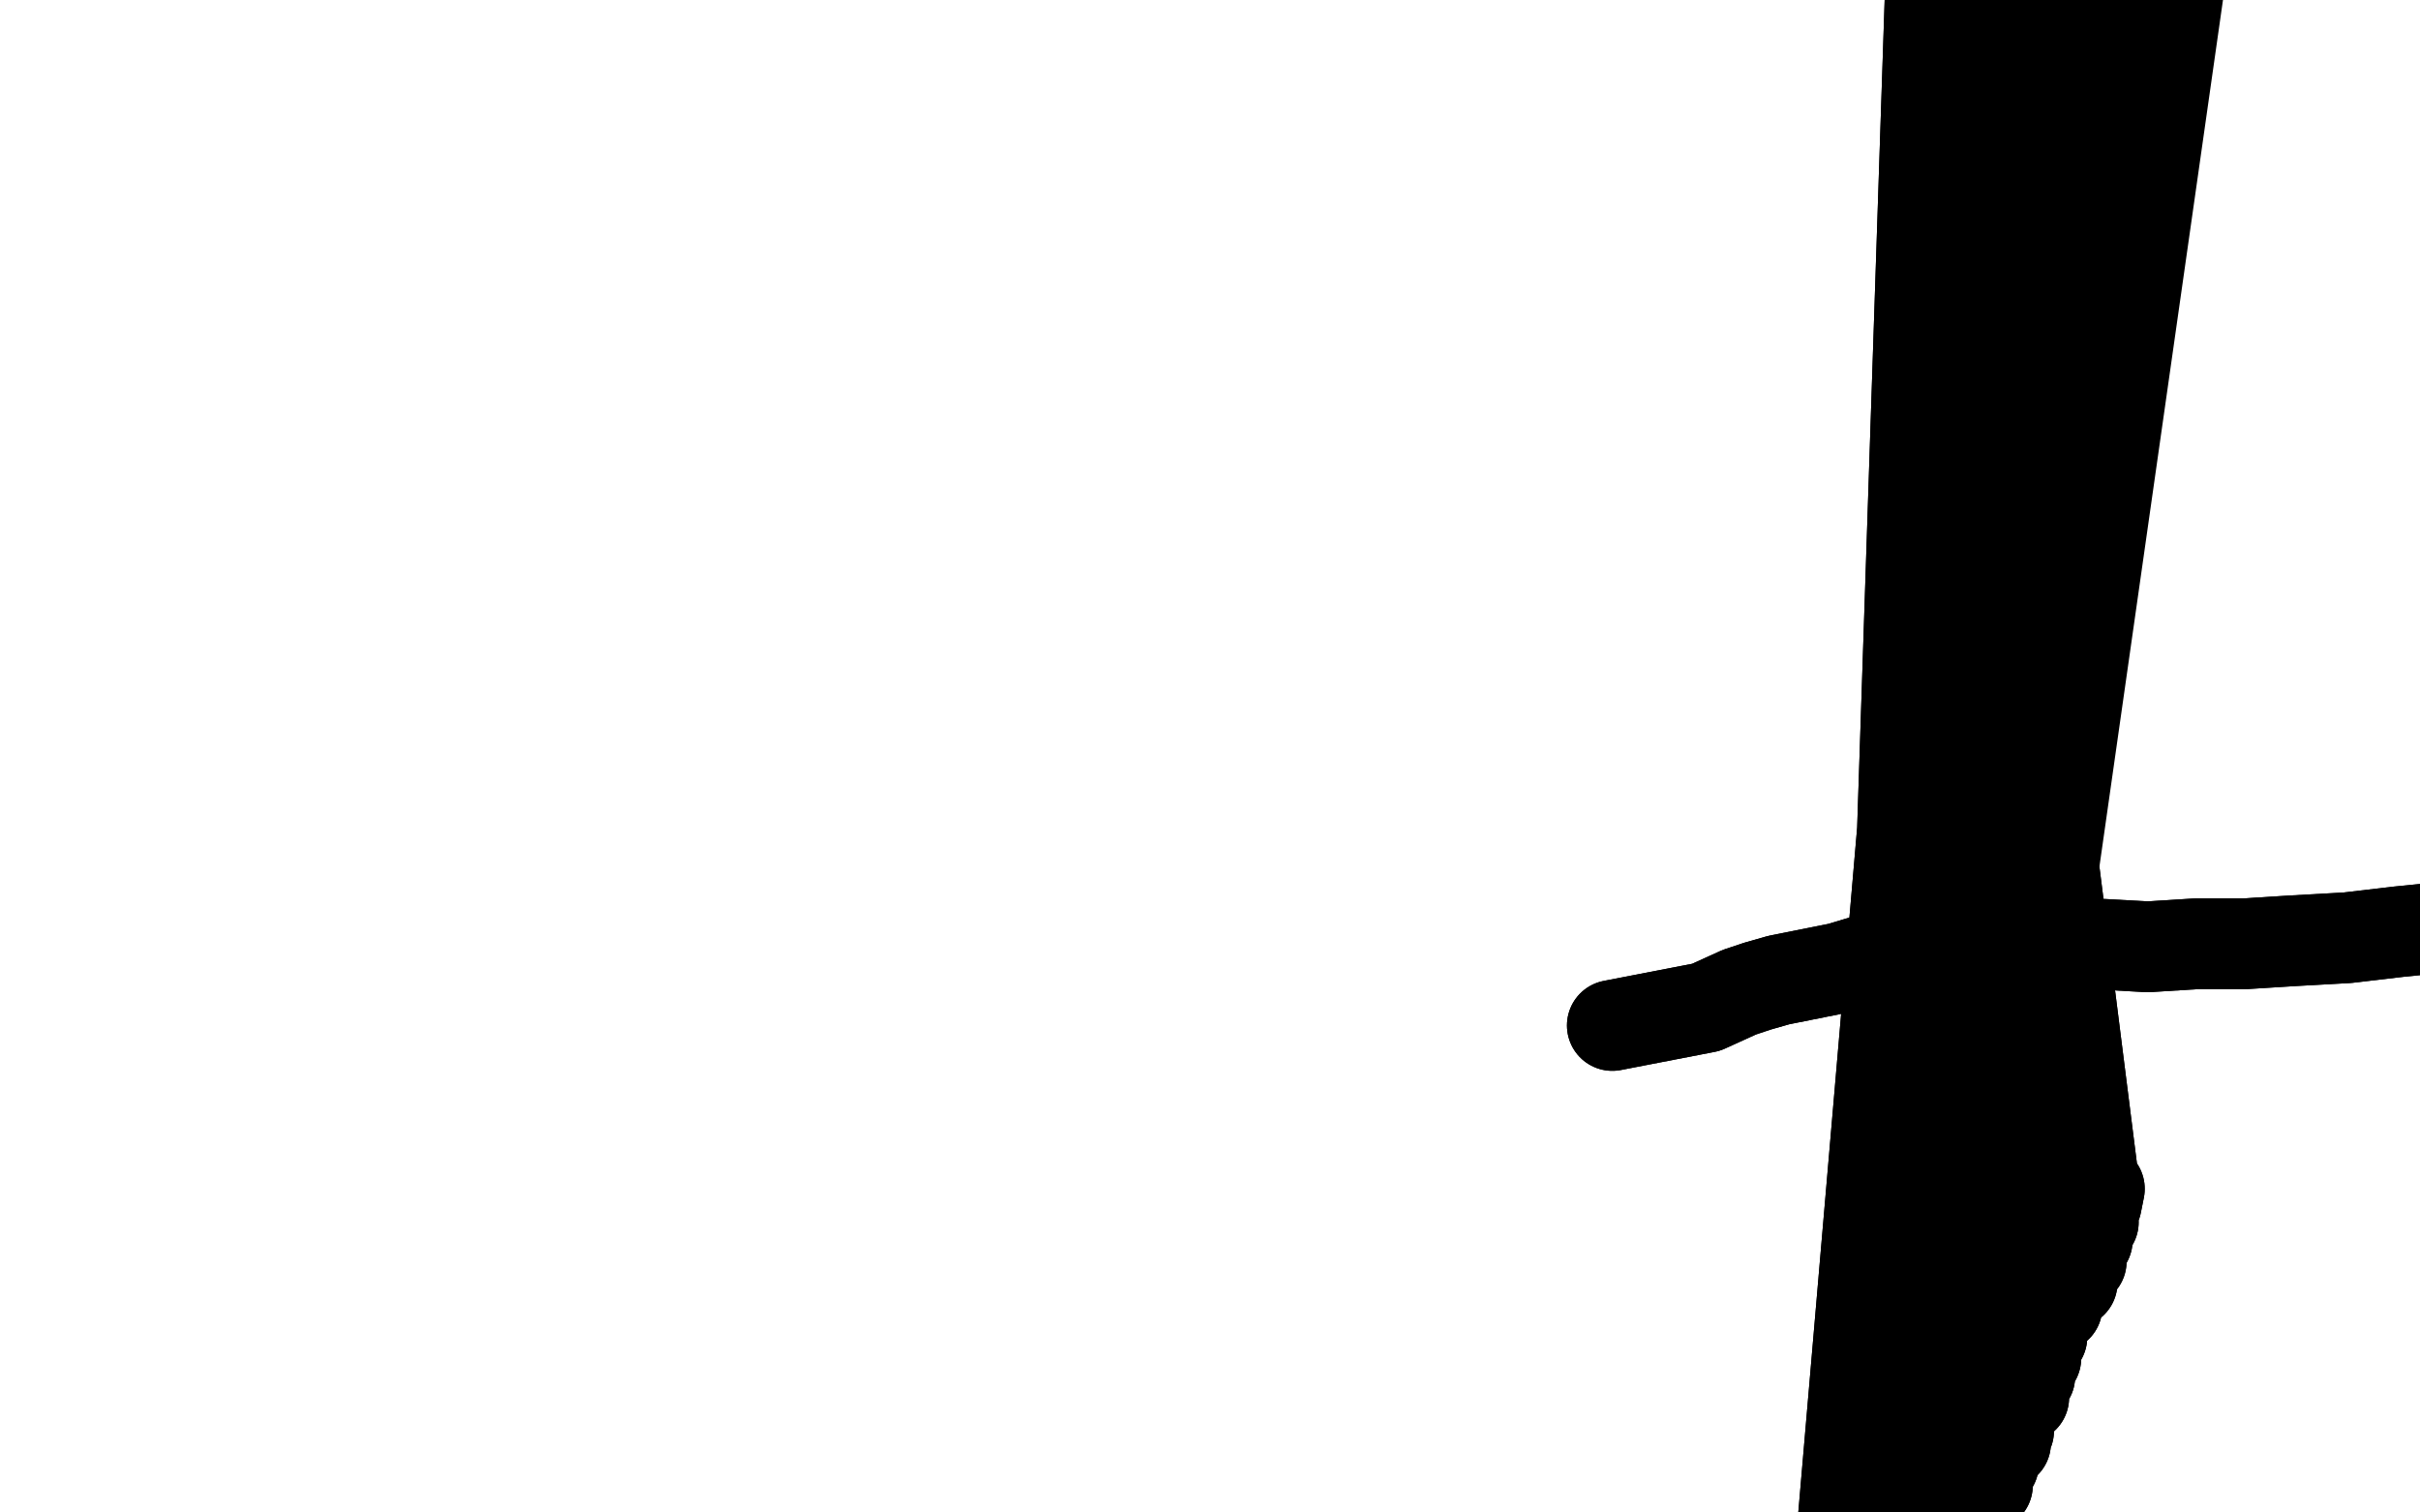 <?xml version="1.0" standalone="no"?>
<!DOCTYPE svg PUBLIC "-//W3C//DTD SVG 1.1//EN"
"http://www.w3.org/Graphics/SVG/1.1/DTD/svg11.dtd">

<svg width="800" height="500" version="1.1" xmlns="http://www.w3.org/2000/svg" xmlns:xlink="http://www.w3.org/1999/xlink" style="stroke-antialiasing: false"><desc>This SVG has been created on https://colorillo.com/</desc><rect x='0' y='0' width='800' height='500' style='fill: rgb(255,255,255); stroke-width:0' /><polyline points="694,393 693,398 693,398 639,-29 639,-29 692,404 692,404 639,-29 639,-29 690,410 690,410 639,-29 639,-29 688,417 688,417 639,-29 639,-29 685,424 685,424 639,-29 639,-29 680,432 680,432 639,-29 639,-29 675,442 675,442 639,-29 639,-29 673,449 673,449 639,-29 639,-29 671,455 671,455 639,-29 639,-29 669,462 669,462 639,-29 639,-29 664,473 639,-29 663,477 639,-29 659,484 639,-29 657,491 639,-29 654,499 639,-29 652,507 639,-29 650,520 639,-29 649,524 639,-29 647,532 639,-29 646,546 639,-29 643,560 639,-29 641,564 639,-29 640,574 639,-29 638,583 639,-29 635,592 639,-29 633,602 639,-29 628,616 639,-29 625,626 639,-29 622,637 639,-29 619,649 639,-29 616,663 642,-29 613,677 645,-29 610,691 648,-29 607,704 649,-29 604,718 651,-29 598,741 652,-29 594,756 653,-29 591,769 654,-29 589,782 655,-29 584,797 657,-29 582,812 658,-28 581,820 660,-28 580,829 663,-28 579,841 668,-27 578,847 671,-26 577,854 675,-25 577,860 679,-24 577,866 682,-24 576,873 685,-23 576,880 689,-22" style="fill: none; stroke: #000000; stroke-width: 30; stroke-linejoin: round; stroke-linecap: round; stroke-antialiasing: false; stroke-antialias: 0; opacity: 1.0"/>
<polyline points="694,393 693,398 693,398 639,-29 639,-29 692,404 692,404 639,-29 639,-29 690,410 690,410 639,-29 639,-29 688,417 688,417 639,-29 639,-29 685,424 685,424 639,-29 639,-29 680,432 680,432 639,-29 639,-29 675,442 675,442 639,-29 639,-29 673,449 673,449 639,-29 639,-29 671,455 671,455 639,-29 639,-29 669,462 669,462 639,-29 664,473 639,-29 663,477 639,-29 659,484 639,-29 657,491 639,-29 654,499 639,-29 652,507 639,-29 650,520 639,-29 649,524 639,-29 647,532 639,-29 646,546 639,-29 643,560 639,-29 641,564 639,-29 640,574 639,-29 638,583 639,-29 635,592 639,-29 633,602 639,-29 628,616 639,-29 625,626 639,-29 622,637 639,-29 619,649 639,-29 616,663 642,-29 613,677 645,-29 610,691 648,-29 607,704 649,-29 604,718 651,-29 598,741 652,-29 594,756 653,-29 591,769 654,-29 589,782 655,-29 584,797 657,-29 582,812 658,-28 581,820 660,-28 580,829 663,-28 579,841 668,-27 578,847 671,-26 577,854 675,-25 577,860 679,-24 577,866 682,-24 576,873 685,-23 576,880 689,-22 576,888 692,-21 575,896 694,-21 574,906 696,-20 575,924 700,-19 575,936 703,-18 576,948 706,-17 578,960 712,-14 581,970 718,-11 581,973 721,-9" style="fill: none; stroke: #000000; stroke-width: 30; stroke-linejoin: round; stroke-linecap: round; stroke-antialiasing: false; stroke-antialias: 0; opacity: 1.0"/>
<polyline points="533,339 564,333 564,333 575,328 575,328 581,326 581,326 588,324 588,324 598,322 598,322 608,320 608,320 618,317 618,317 631,316 631,316 643,314 643,314 662,312 662,312" style="fill: none; stroke: #000000; stroke-width: 30; stroke-linejoin: round; stroke-linecap: round; stroke-antialiasing: false; stroke-antialias: 0; opacity: 1.0"/>
<polyline points="533,339 564,333 564,333 575,328 575,328 581,326 581,326 588,324 588,324 598,322 598,322 608,320 608,320 618,317 618,317 631,316 631,316 643,314 643,314 662,312 678,312 692,312 710,313 726,312 742,312 758,311 776,310 793,308 813,306 830,302" style="fill: none; stroke: #000000; stroke-width: 30; stroke-linejoin: round; stroke-linecap: round; stroke-antialiasing: false; stroke-antialias: 0; opacity: 1.0"/>
<polyline points="662,312 678,312 692,312 710,313 726,312 742,312 758,311 776,310 793,308 813,306" style="fill: none; stroke: #000000; stroke-width: 30; stroke-linejoin: round; stroke-linecap: round; stroke-antialiasing: false; stroke-antialias: 0; opacity: 1.0"/>
</svg>
